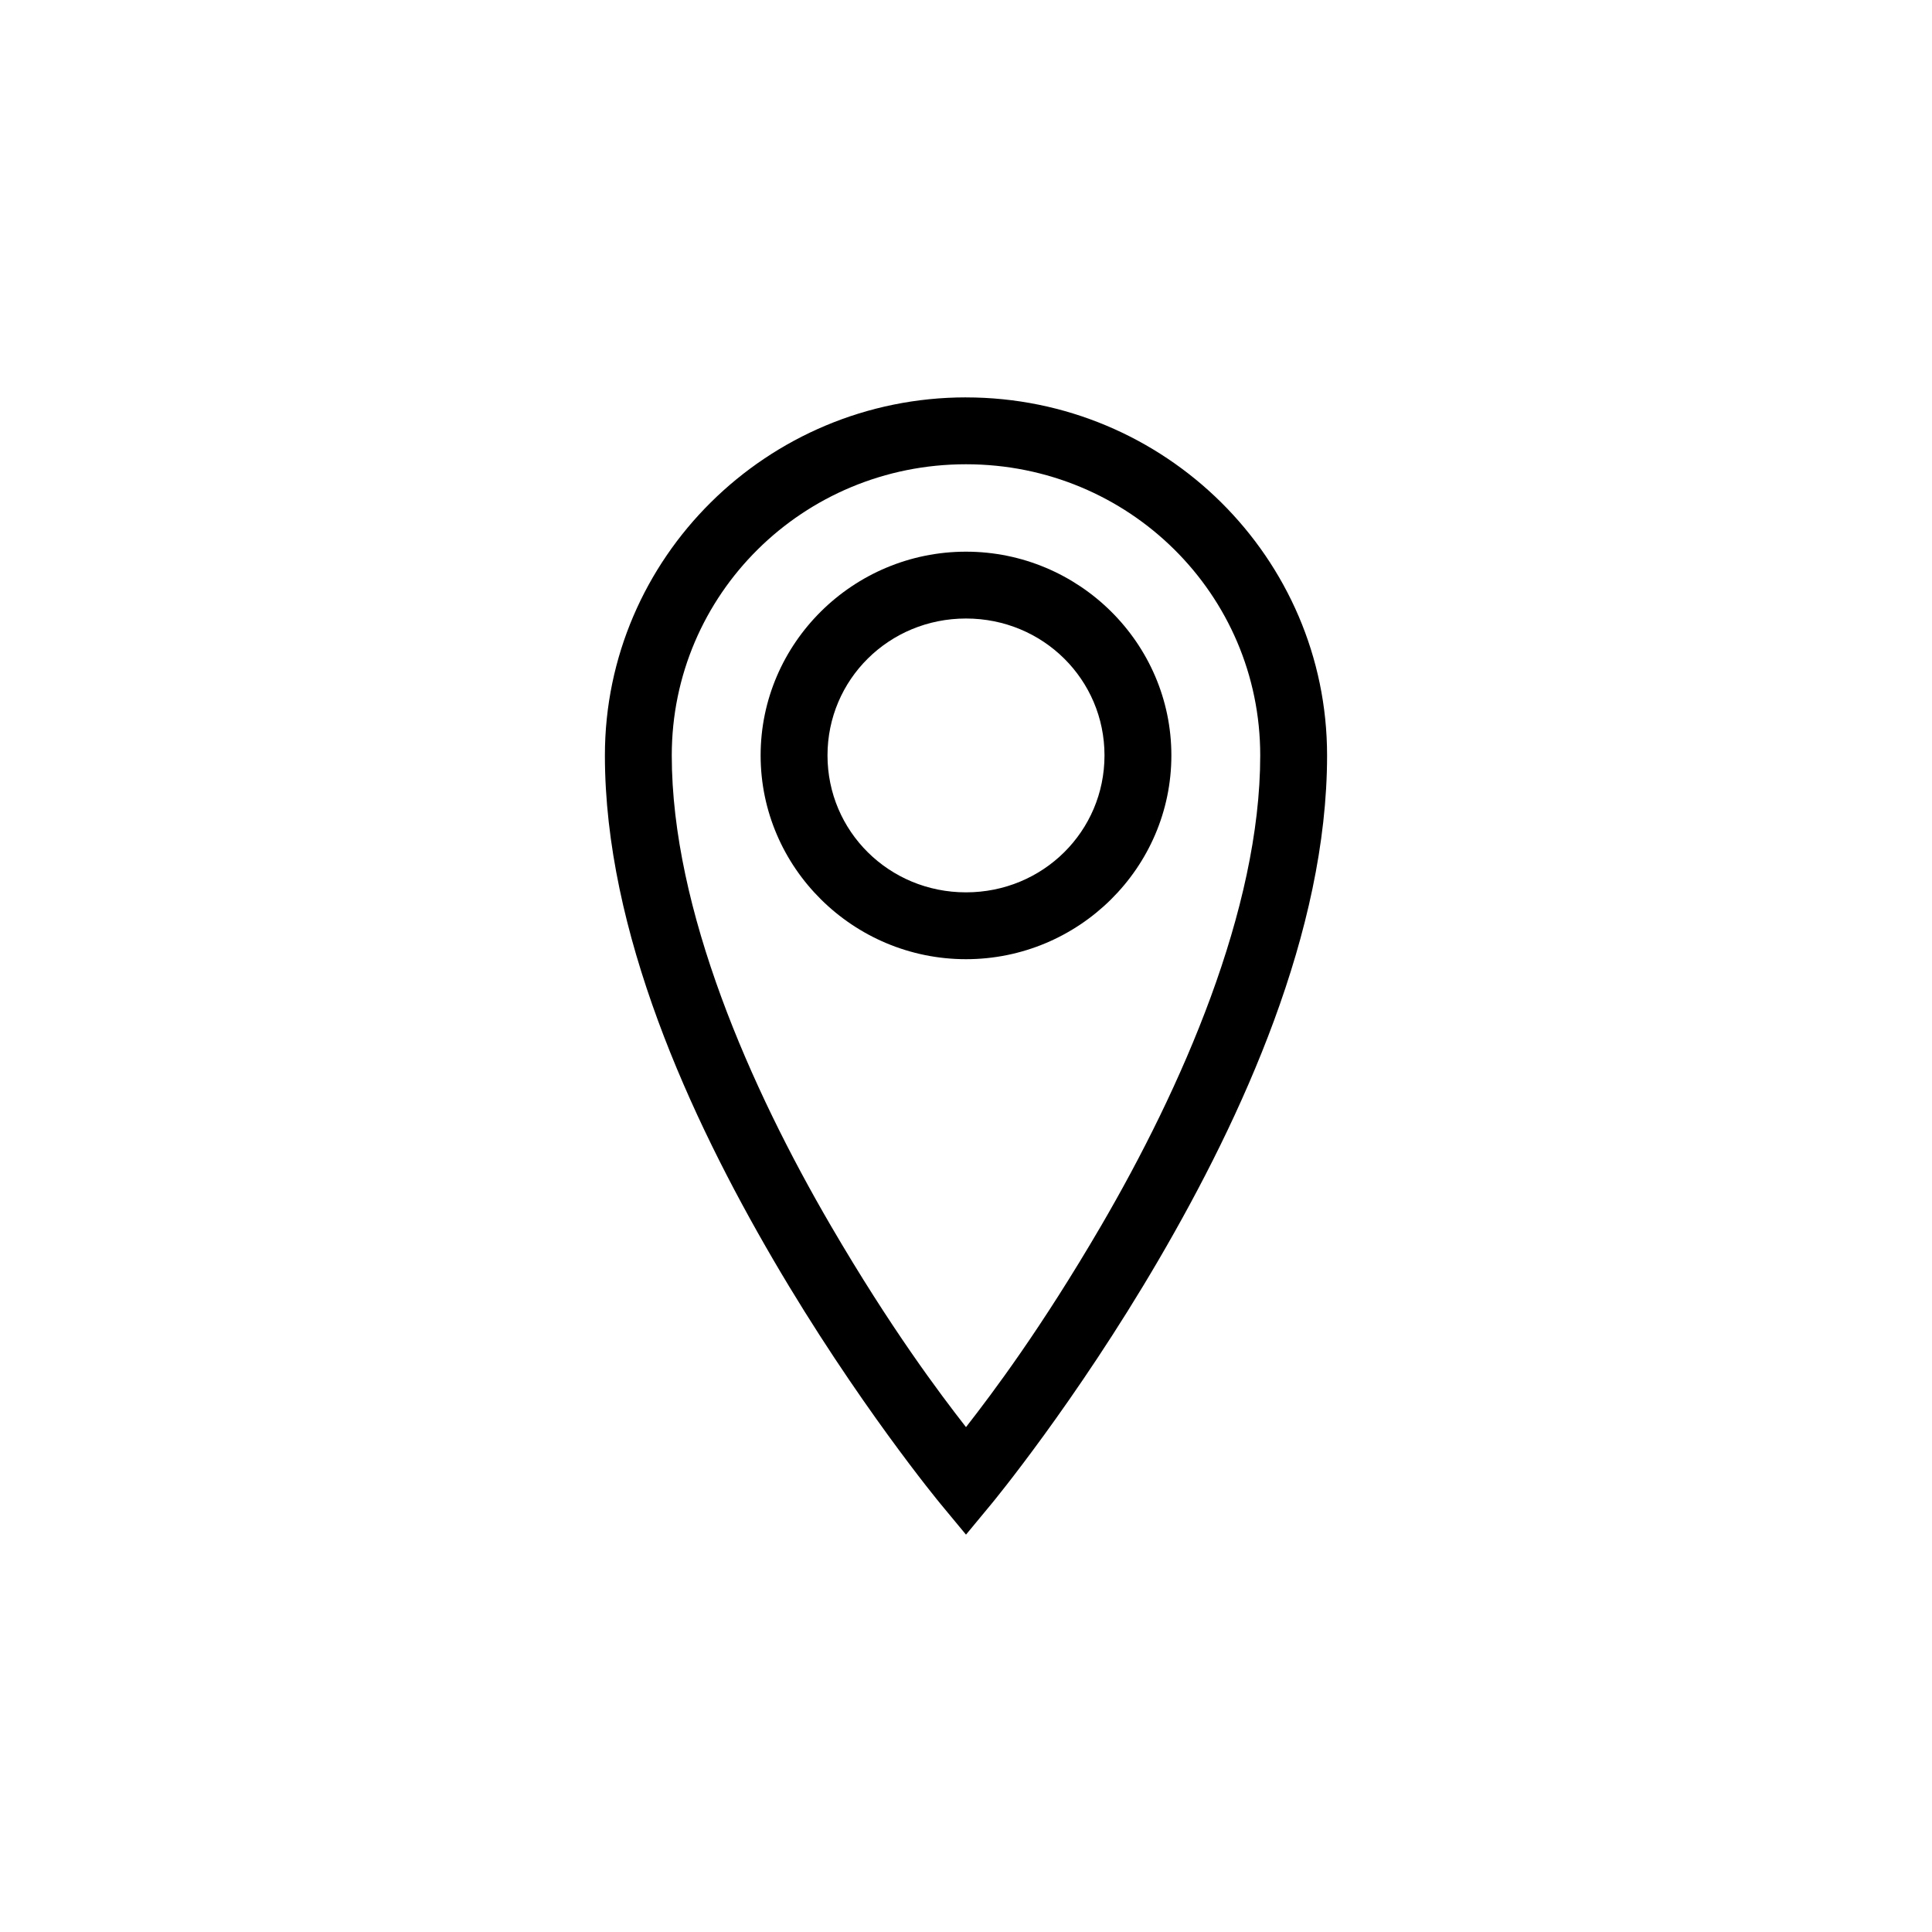 <?xml version="1.0" encoding="UTF-8"?>
<!-- Uploaded to: SVG Repo, www.svgrepo.com, Generator: SVG Repo Mixer Tools -->
<svg fill="#000000" width="800px" height="800px" version="1.1" viewBox="144 144 512 512" xmlns="http://www.w3.org/2000/svg">
 <g>
  <path d="m400 290.2c-29.91 0-54.426 24.227-54.426 53.992s24.516 54.004 54.426 54.004 54.426-24.238 54.426-54.004-24.516-53.992-54.426-53.992zm0 17.711c20.422 0 36.703 16.184 36.703 36.281s-16.281 36.289-36.703 36.289-36.703-16.191-36.703-36.289 16.281-36.281 36.703-36.281z"/>
  <path d="m400 249.31c-52.699 0-95.695 42.535-95.695 94.879 0 46.77 22.535 95.812 44.625 133.66 22.09 37.844 44.242 64.602 44.242 64.602l6.828 8.242 6.828-8.246s22.152-26.758 44.242-64.602c22.09-37.84 44.621-86.883 44.621-133.65 0-52.344-42.992-94.879-95.691-94.879zm0 17.723c43.211 0 77.973 34.48 77.973 77.156 0 40.922-20.879 88.188-42.203 124.72-15.852 27.152-28.695 44.211-35.77 53.293-7.078-9.082-19.918-26.141-35.77-53.293-21.328-36.535-42.203-83.801-42.203-124.72 0-42.676 34.758-77.156 77.973-77.156z"/>
 </g>
</svg>